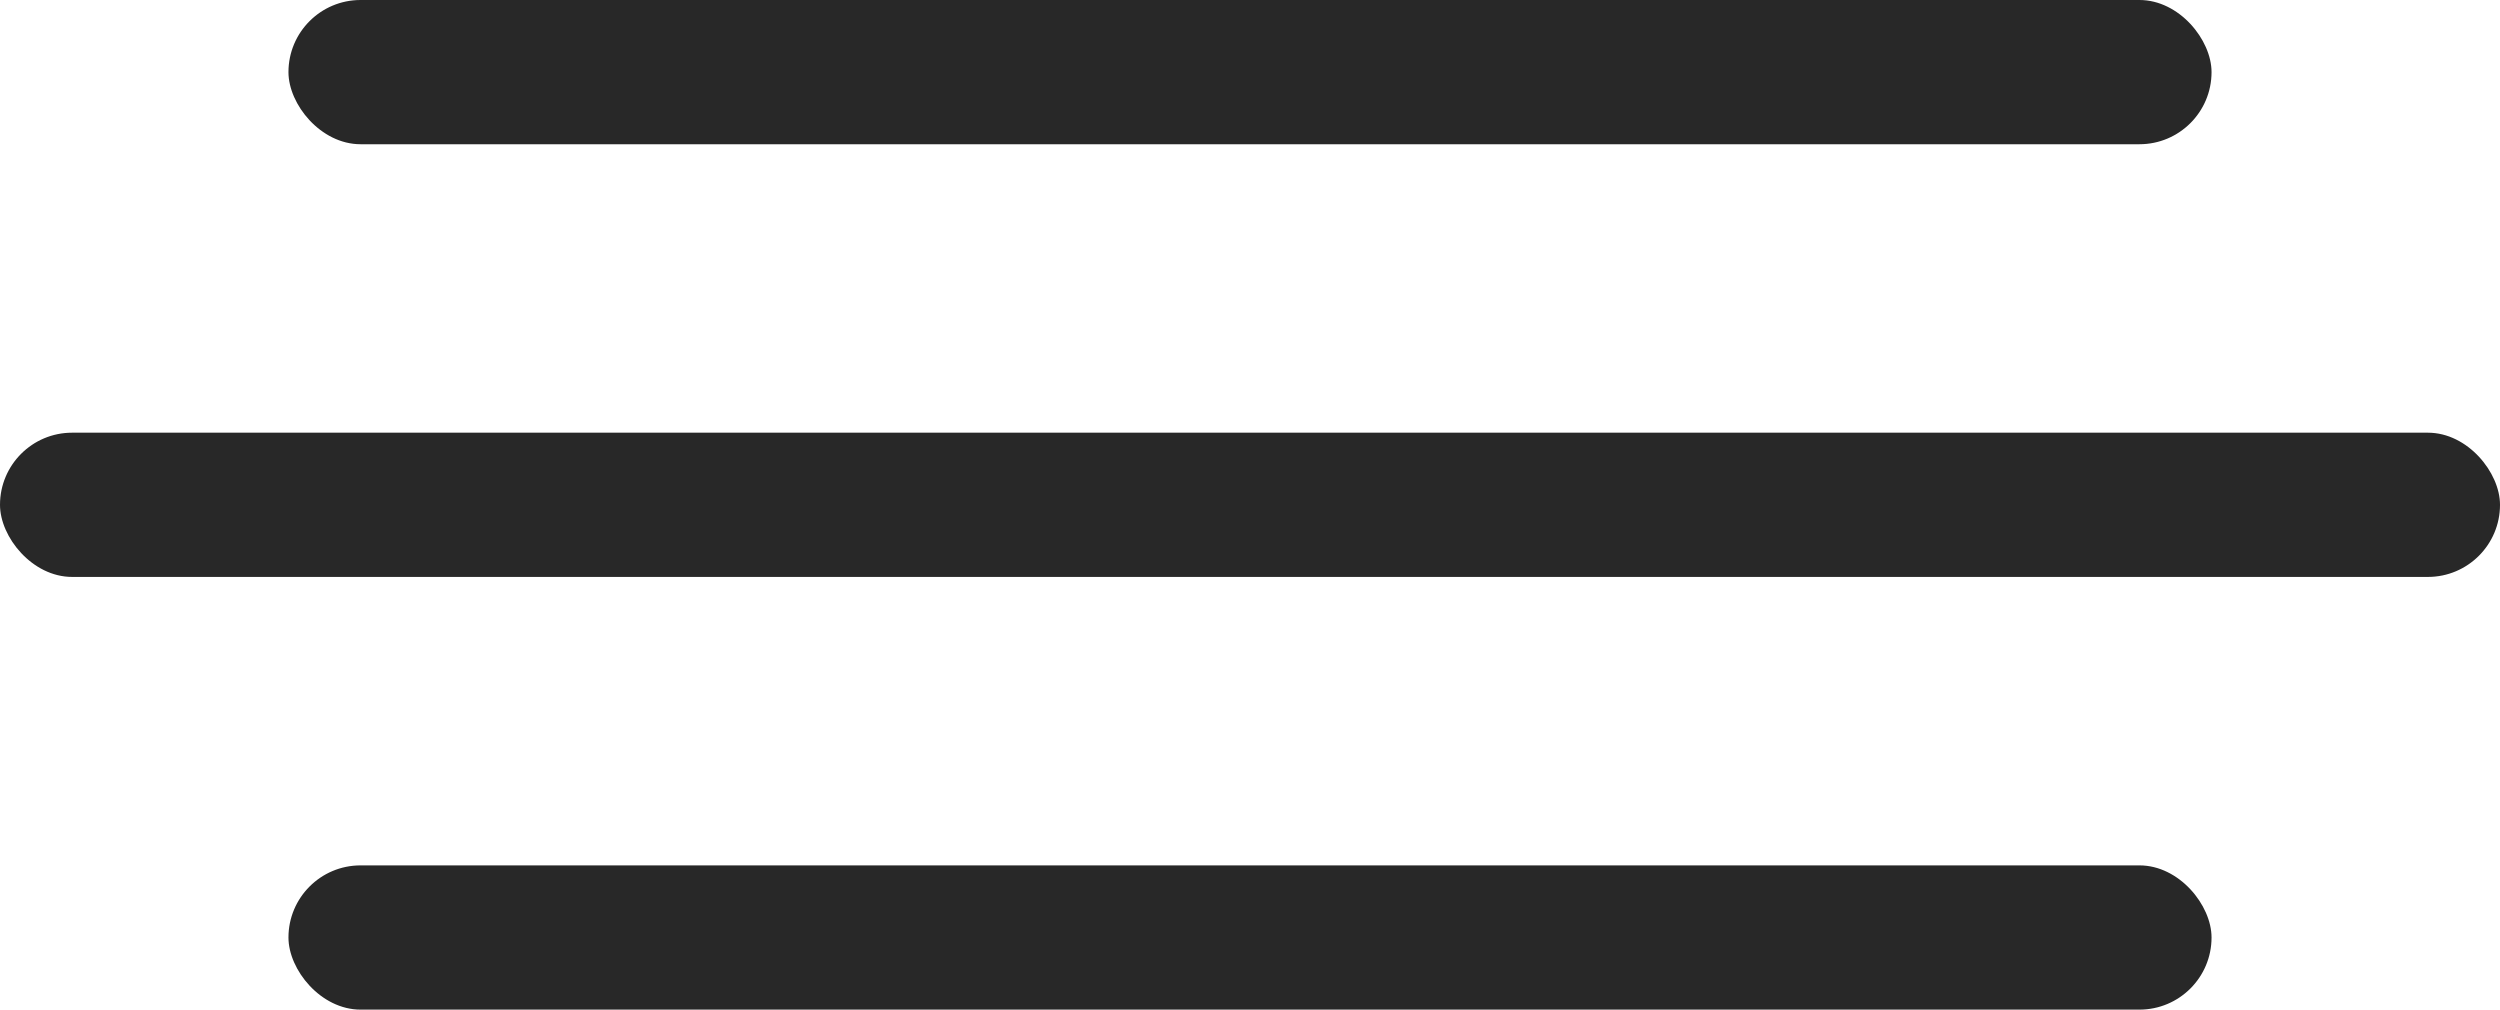<?xml version="1.0" encoding="UTF-8"?> <svg xmlns="http://www.w3.org/2000/svg" width="52" height="21" viewBox="0 0 52 21" fill="none"><rect x="6" width="40" height="3" rx="1.5" fill="#282828"></rect><rect y="9" width="52" height="3" rx="1.5" fill="#282828"></rect><rect x="6" y="18" width="40" height="3" rx="1.5" fill="#282828"></rect></svg> 